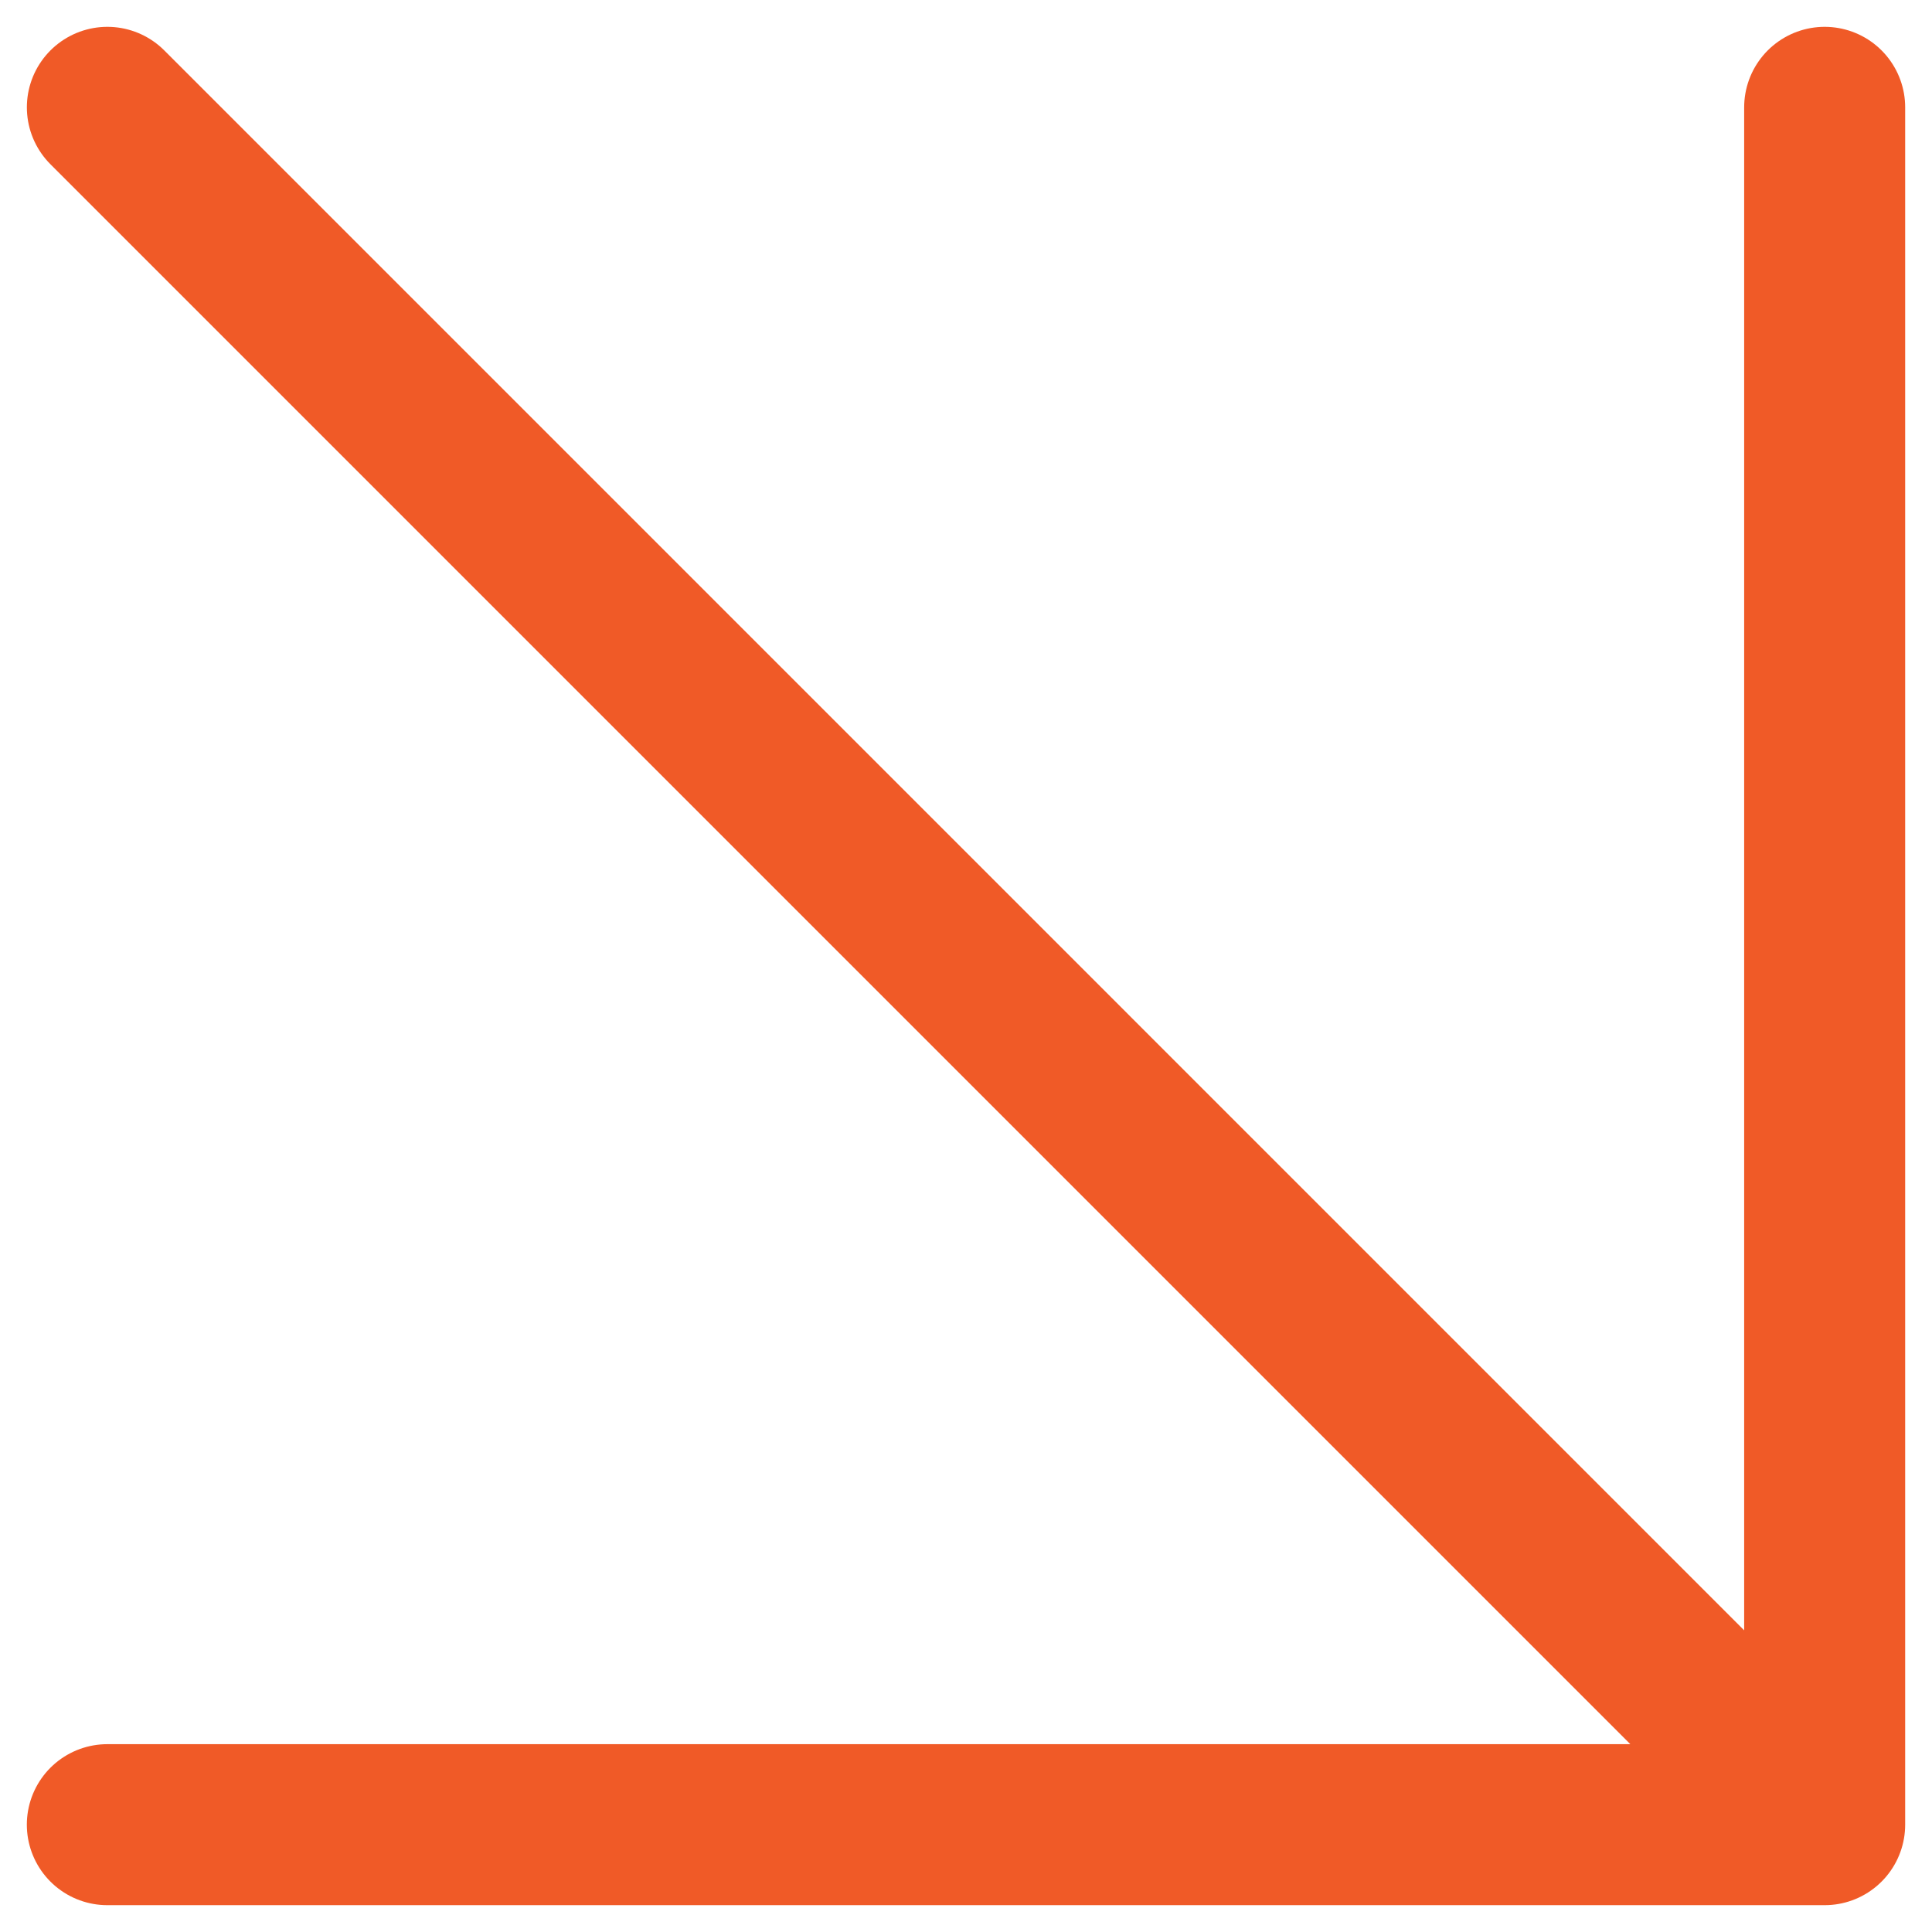 <?xml version="1.0" encoding="UTF-8"?> <svg xmlns="http://www.w3.org/2000/svg" width="54" height="54" viewBox="0 0 54 54" fill="none"><path d="M51 3V51M51 51H3M51 51L3.001 3" stroke="#F05A27" stroke-width="4.5" stroke-linecap="round" stroke-linejoin="round"></path></svg> 